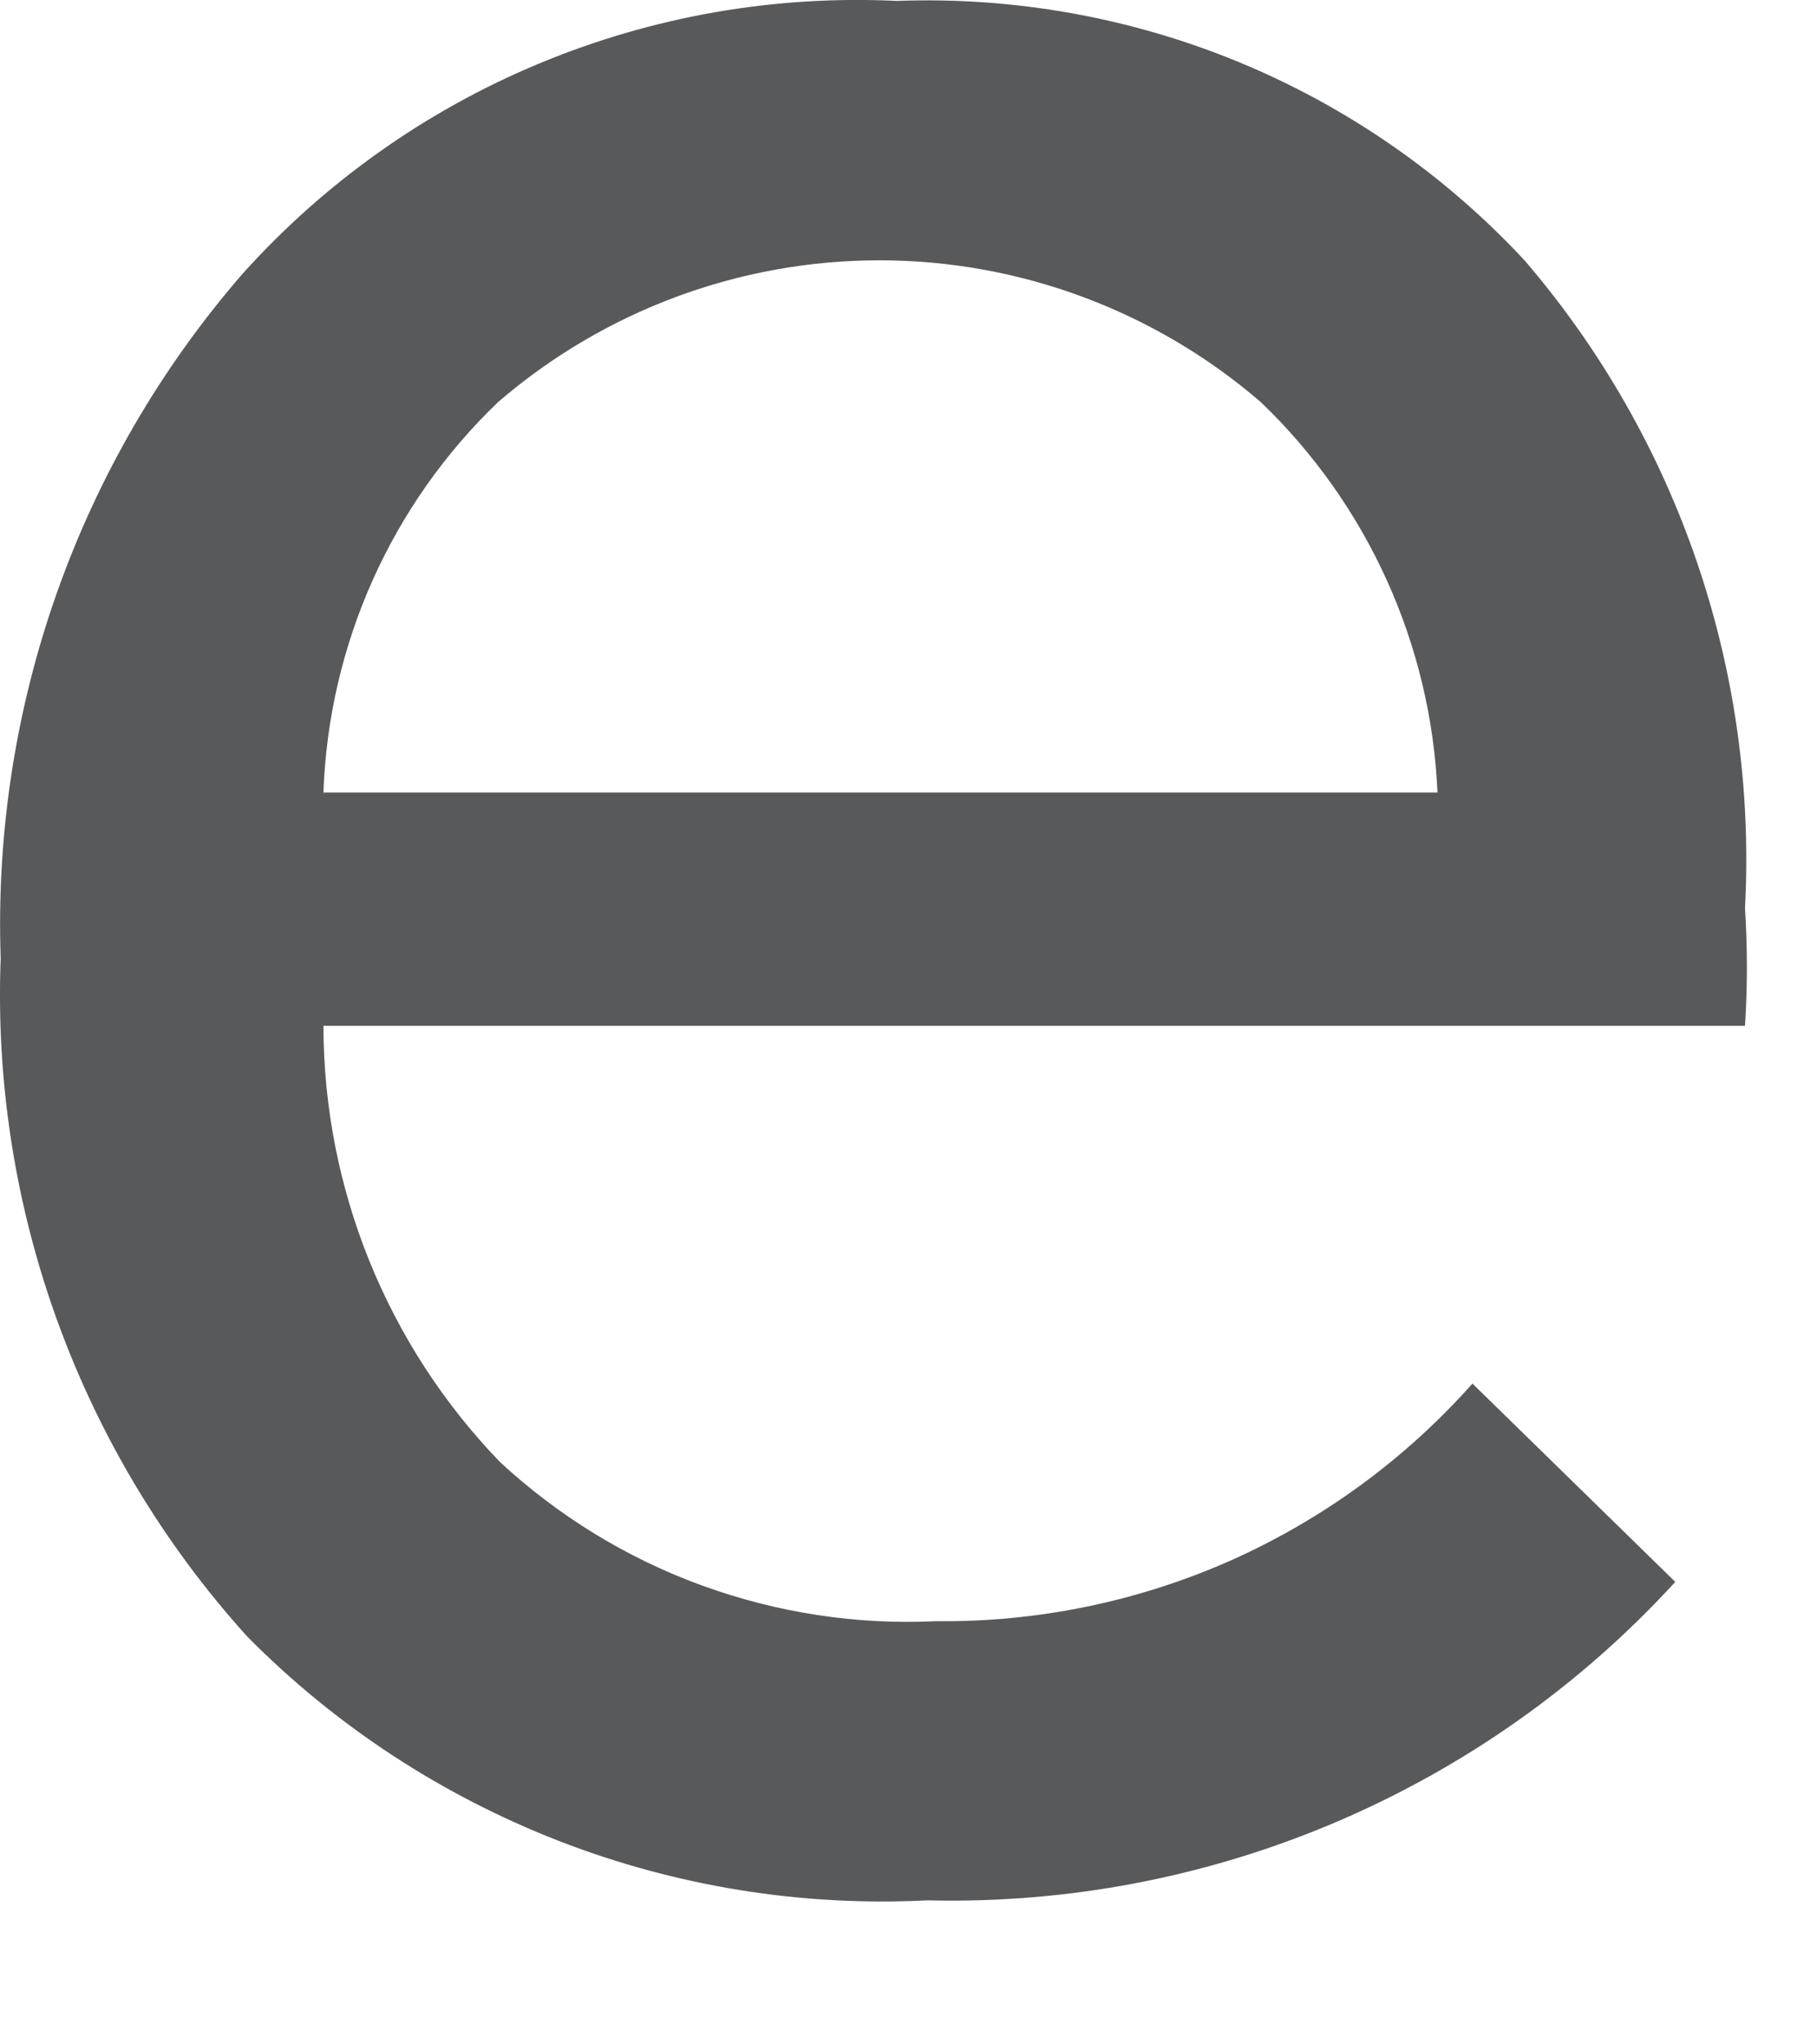 <?xml version="1.0" encoding="utf-8"?>
<svg xmlns="http://www.w3.org/2000/svg" fill="none" height="100%" overflow="visible" preserveAspectRatio="none" style="display: block;" viewBox="0 0 8 9" width="100%">
<path d="M7.683 3.998C7.694 4.17 7.694 4.344 7.683 4.516H1.424C1.425 5.233 1.704 5.921 2.201 6.436C2.459 6.675 2.761 6.86 3.091 6.98C3.421 7.1 3.771 7.154 4.121 7.137C4.567 7.142 5.009 7.051 5.416 6.871C5.823 6.69 6.187 6.424 6.483 6.091L7.376 6.964C6.959 7.42 6.449 7.78 5.881 8.022C5.313 8.264 4.7 8.381 4.083 8.366C3.53 8.394 2.978 8.305 2.462 8.105C1.945 7.904 1.477 7.598 1.088 7.204C0.351 6.389 -0.039 5.317 0.003 4.219C-0.035 3.115 0.345 2.038 1.069 1.204C1.43 0.803 1.875 0.487 2.373 0.28C2.872 0.072 3.41 -0.022 3.949 0.004C4.465 -0.015 4.979 0.077 5.456 0.274C5.933 0.471 6.362 0.769 6.713 1.147C7.391 1.937 7.738 2.958 7.683 3.998ZM1.424 3.489H6.329C6.301 2.838 6.022 2.222 5.552 1.771C5.085 1.368 4.489 1.146 3.872 1.146C3.255 1.146 2.659 1.368 2.192 1.771C1.722 2.222 1.447 2.838 1.424 3.489Z" fill="#58595B" id="Vector"/>
</svg>